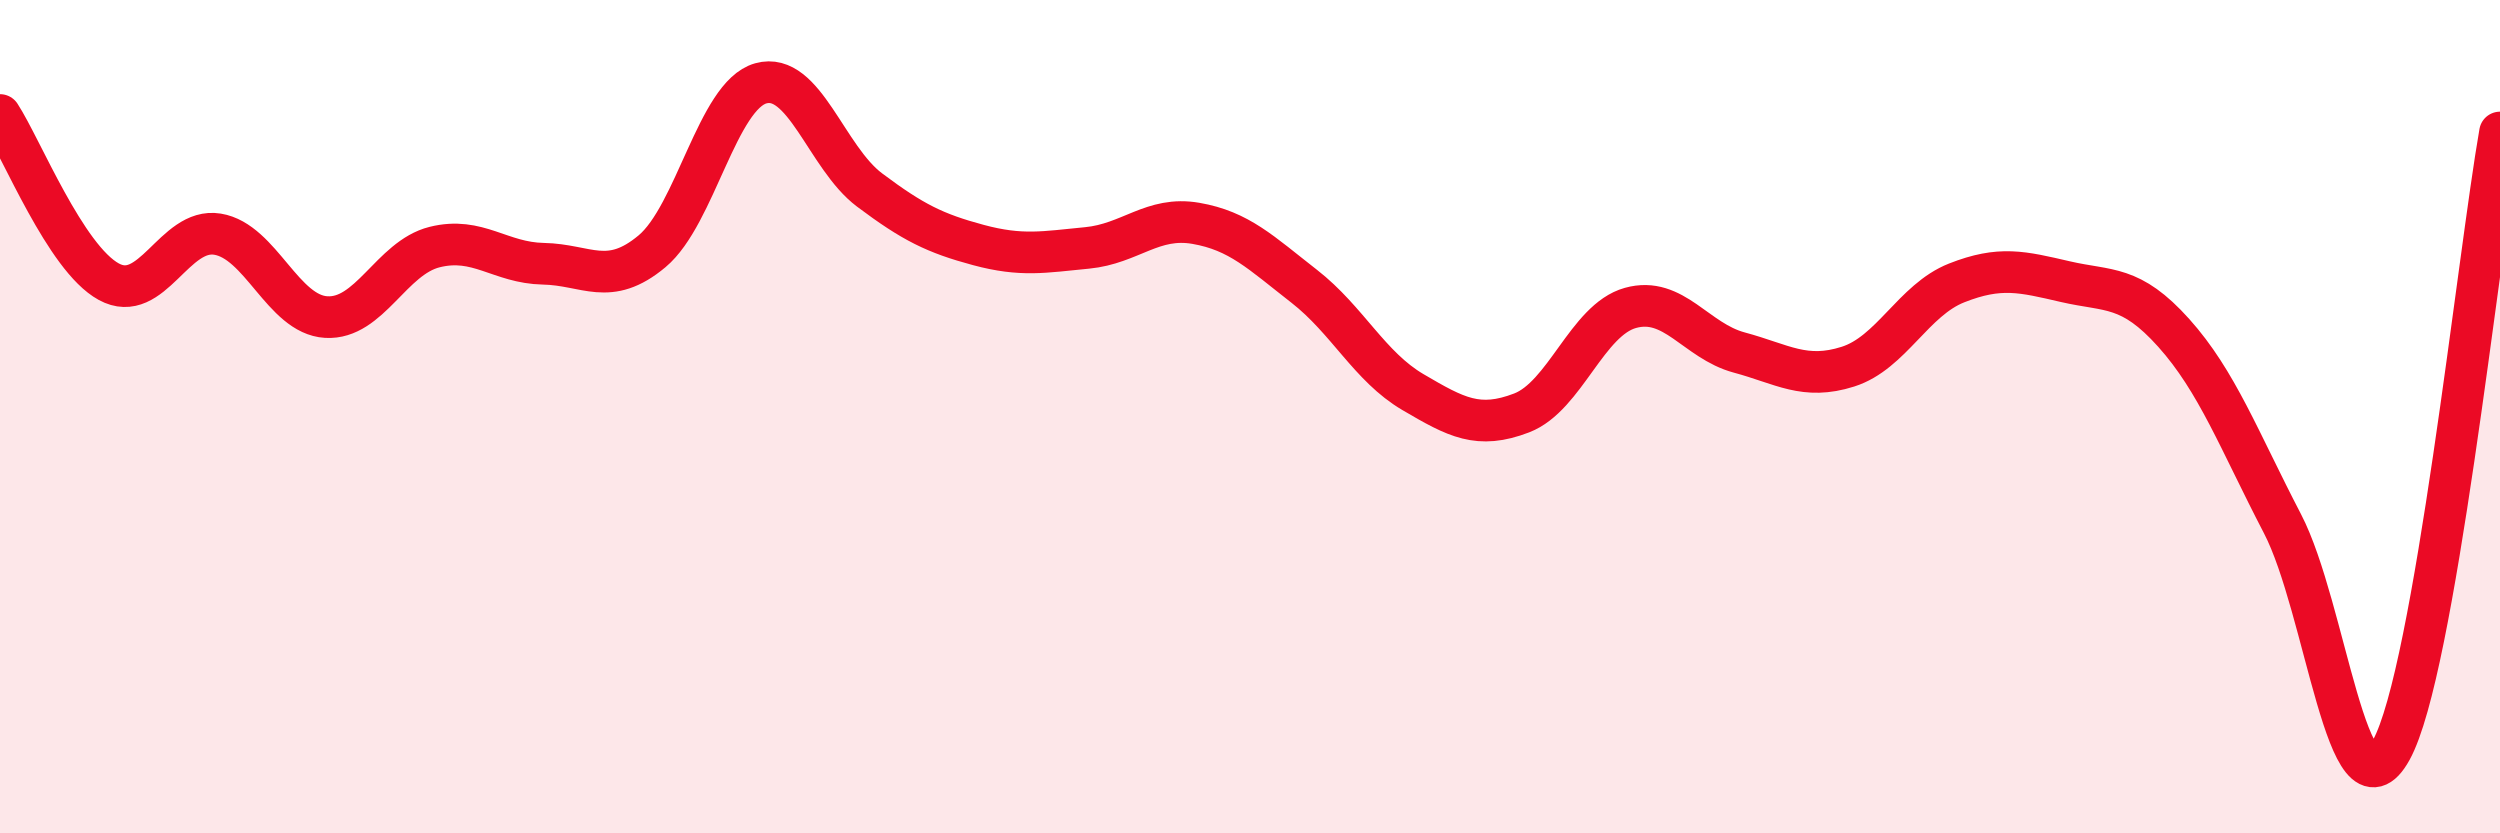 
    <svg width="60" height="20" viewBox="0 0 60 20" xmlns="http://www.w3.org/2000/svg">
      <path
        d="M 0,2.76 C 0.52,3.56 1.57,6.19 2.61,6.76 C 3.65,7.33 4.18,5.45 5.22,5.62 C 6.26,5.79 6.79,7.55 7.83,7.61 C 8.87,7.67 9.39,6.19 10.43,5.93 C 11.47,5.67 12,6.31 13.04,6.33 C 14.08,6.35 14.61,6.9 15.65,6.03 C 16.69,5.16 17.22,2.29 18.26,2 C 19.3,1.71 19.83,3.78 20.87,4.56 C 21.91,5.34 22.44,5.6 23.48,5.88 C 24.52,6.16 25.05,6.05 26.09,5.95 C 27.13,5.85 27.66,5.18 28.7,5.36 C 29.74,5.54 30.26,6.06 31.3,6.87 C 32.34,7.68 32.87,8.8 33.91,9.41 C 34.95,10.02 35.48,10.31 36.52,9.91 C 37.56,9.51 38.09,7.68 39.13,7.39 C 40.17,7.1 40.7,8.18 41.74,8.46 C 42.78,8.74 43.31,9.13 44.35,8.8 C 45.39,8.47 45.92,7.2 46.96,6.79 C 48,6.38 48.53,6.52 49.57,6.76 C 50.61,7 51.13,6.83 52.17,7.99 C 53.21,9.15 53.74,10.57 54.78,12.57 C 55.82,14.57 56.35,19.88 57.39,18 C 58.43,16.12 59.48,6.14 60,3.18L60 20L0 20Z"
        fill="#EB0A25"
        opacity="0.1"
        stroke-linecap="round"
        stroke-linejoin="round"
      />
      <path
        d="M 0,2.76 C 0.52,3.56 1.57,6.19 2.61,6.76 C 3.65,7.33 4.18,5.45 5.22,5.62 C 6.26,5.79 6.79,7.55 7.83,7.61 C 8.87,7.67 9.39,6.19 10.43,5.93 C 11.47,5.67 12,6.31 13.04,6.33 C 14.08,6.35 14.61,6.9 15.65,6.03 C 16.69,5.16 17.22,2.29 18.26,2 C 19.3,1.71 19.83,3.78 20.87,4.56 C 21.91,5.34 22.44,5.6 23.48,5.88 C 24.52,6.16 25.05,6.05 26.09,5.95 C 27.13,5.85 27.66,5.18 28.7,5.36 C 29.74,5.54 30.26,6.06 31.3,6.87 C 32.34,7.68 32.87,8.8 33.91,9.41 C 34.95,10.02 35.48,10.31 36.52,9.91 C 37.56,9.51 38.09,7.68 39.13,7.39 C 40.17,7.1 40.7,8.18 41.74,8.46 C 42.78,8.74 43.31,9.13 44.35,8.8 C 45.39,8.47 45.92,7.2 46.96,6.79 C 48,6.38 48.53,6.52 49.57,6.76 C 50.61,7 51.13,6.83 52.17,7.99 C 53.21,9.15 53.74,10.57 54.78,12.57 C 55.82,14.57 56.35,19.88 57.39,18 C 58.43,16.12 59.48,6.14 60,3.18"
        stroke="#EB0A25"
        stroke-width="1"
        fill="none"
        stroke-linecap="round"
        stroke-linejoin="round"
      />
    </svg>
  